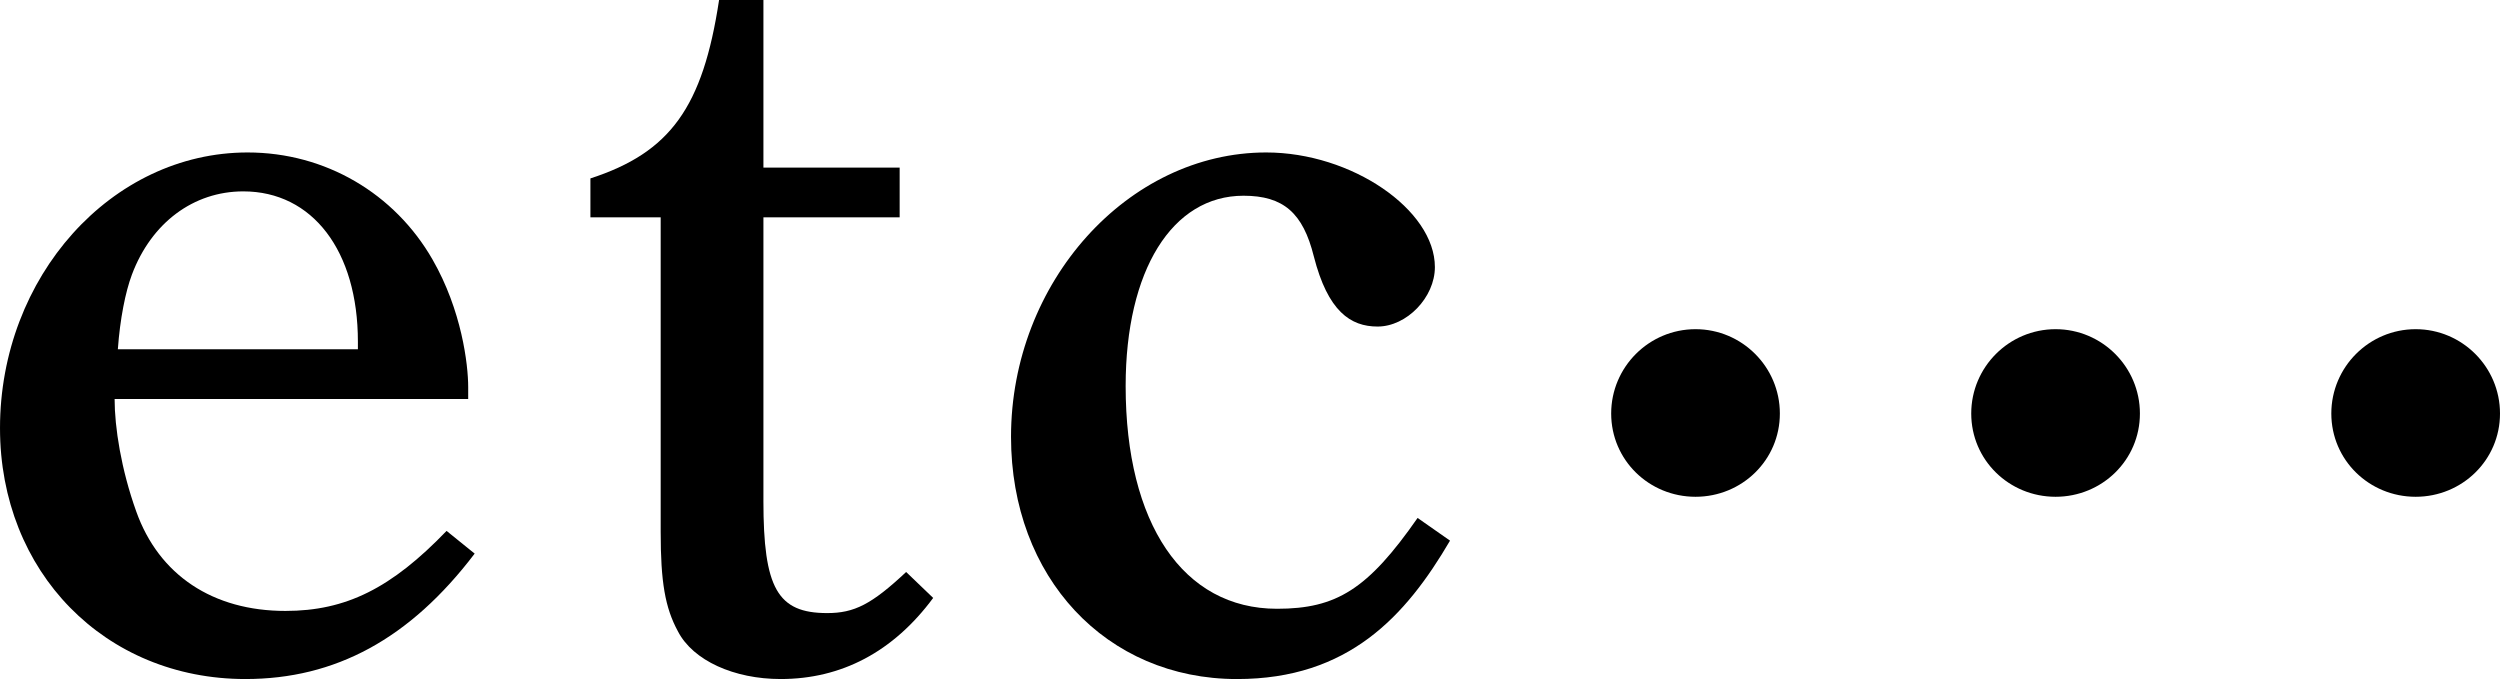 <?xml version="1.0" encoding="UTF-8"?><svg id="_レイヤー_1" xmlns="http://www.w3.org/2000/svg" viewBox="0 0 150.644 40.917"><defs><style>.cls-1{stroke-width:0px;}</style></defs><path class="cls-1" d="M6.906,24.042c0,1.694.391,4.235,1.303,6.776,1.368,3.844,4.626,5.995,8.991,5.995,3.649,0,6.386-1.369,9.709-4.822l1.693,1.368c-3.909,5.147-8.404,7.558-13.812,7.558-8.471,0-14.79-6.45-14.79-15.116C0,16.68,6.711,9.187,14.92,9.187c4.691,0,8.861,2.476,11.142,6.45,1.76,3.062,2.15,6.32,2.15,7.688v.717H6.906ZM21.566,21.045v-.456c0-5.473-2.737-9.057-6.907-9.057-2.997,0-5.538,1.89-6.711,5.017-.391,1.042-.716,2.671-.847,4.496h14.465Z"/><path class="cls-1" d="M46.001,30.167c0,5.277.847,6.776,3.844,6.776,1.629,0,2.672-.521,4.757-2.476l1.629,1.563c-2.411,3.258-5.539,4.887-9.188,4.887-2.802,0-5.277-1.107-6.189-2.867-.782-1.434-1.043-2.997-1.043-5.994V13.096h-4.234v-2.345c4.821-1.564,6.775-4.3,7.753-10.751h2.672v10.099h8.209v2.997h-8.209v17.071Z"/><path class="cls-1" d="M87.375,32.578c-2.671,4.561-6.124,8.34-12.835,8.34-7.884,0-13.618-6.125-13.618-14.595,0-9.317,7.037-17.136,15.377-17.136,5.147,0,10.164,3.453,10.164,6.907,0,1.824-1.693,3.583-3.453,3.583-1.629,0-2.997-.913-3.844-4.235-.651-2.606-1.824-3.648-4.235-3.648-4.3,0-7.102,4.496-7.102,11.467,0,8.274,3.453,13.422,9.121,13.422,3.584,0,5.474-1.173,8.471-5.473l1.954,1.368Z"/><path class="cls-1" d="M107.25,24.918c0,2.802-2.28,5.017-5.082,5.017s-5.082-2.215-5.082-5.017,2.28-5.082,5.082-5.082,5.082,2.28,5.082,5.082ZM128.946,24.918c0,2.802-2.28,5.017-5.082,5.017s-5.082-2.215-5.082-5.017,2.28-5.082,5.082-5.082,5.082,2.28,5.082,5.082ZM150.644,24.918c0,2.802-2.28,5.017-5.082,5.017s-5.082-2.215-5.082-5.017,2.28-5.082,5.082-5.082,5.082,2.28,5.082,5.082Z"/></svg>